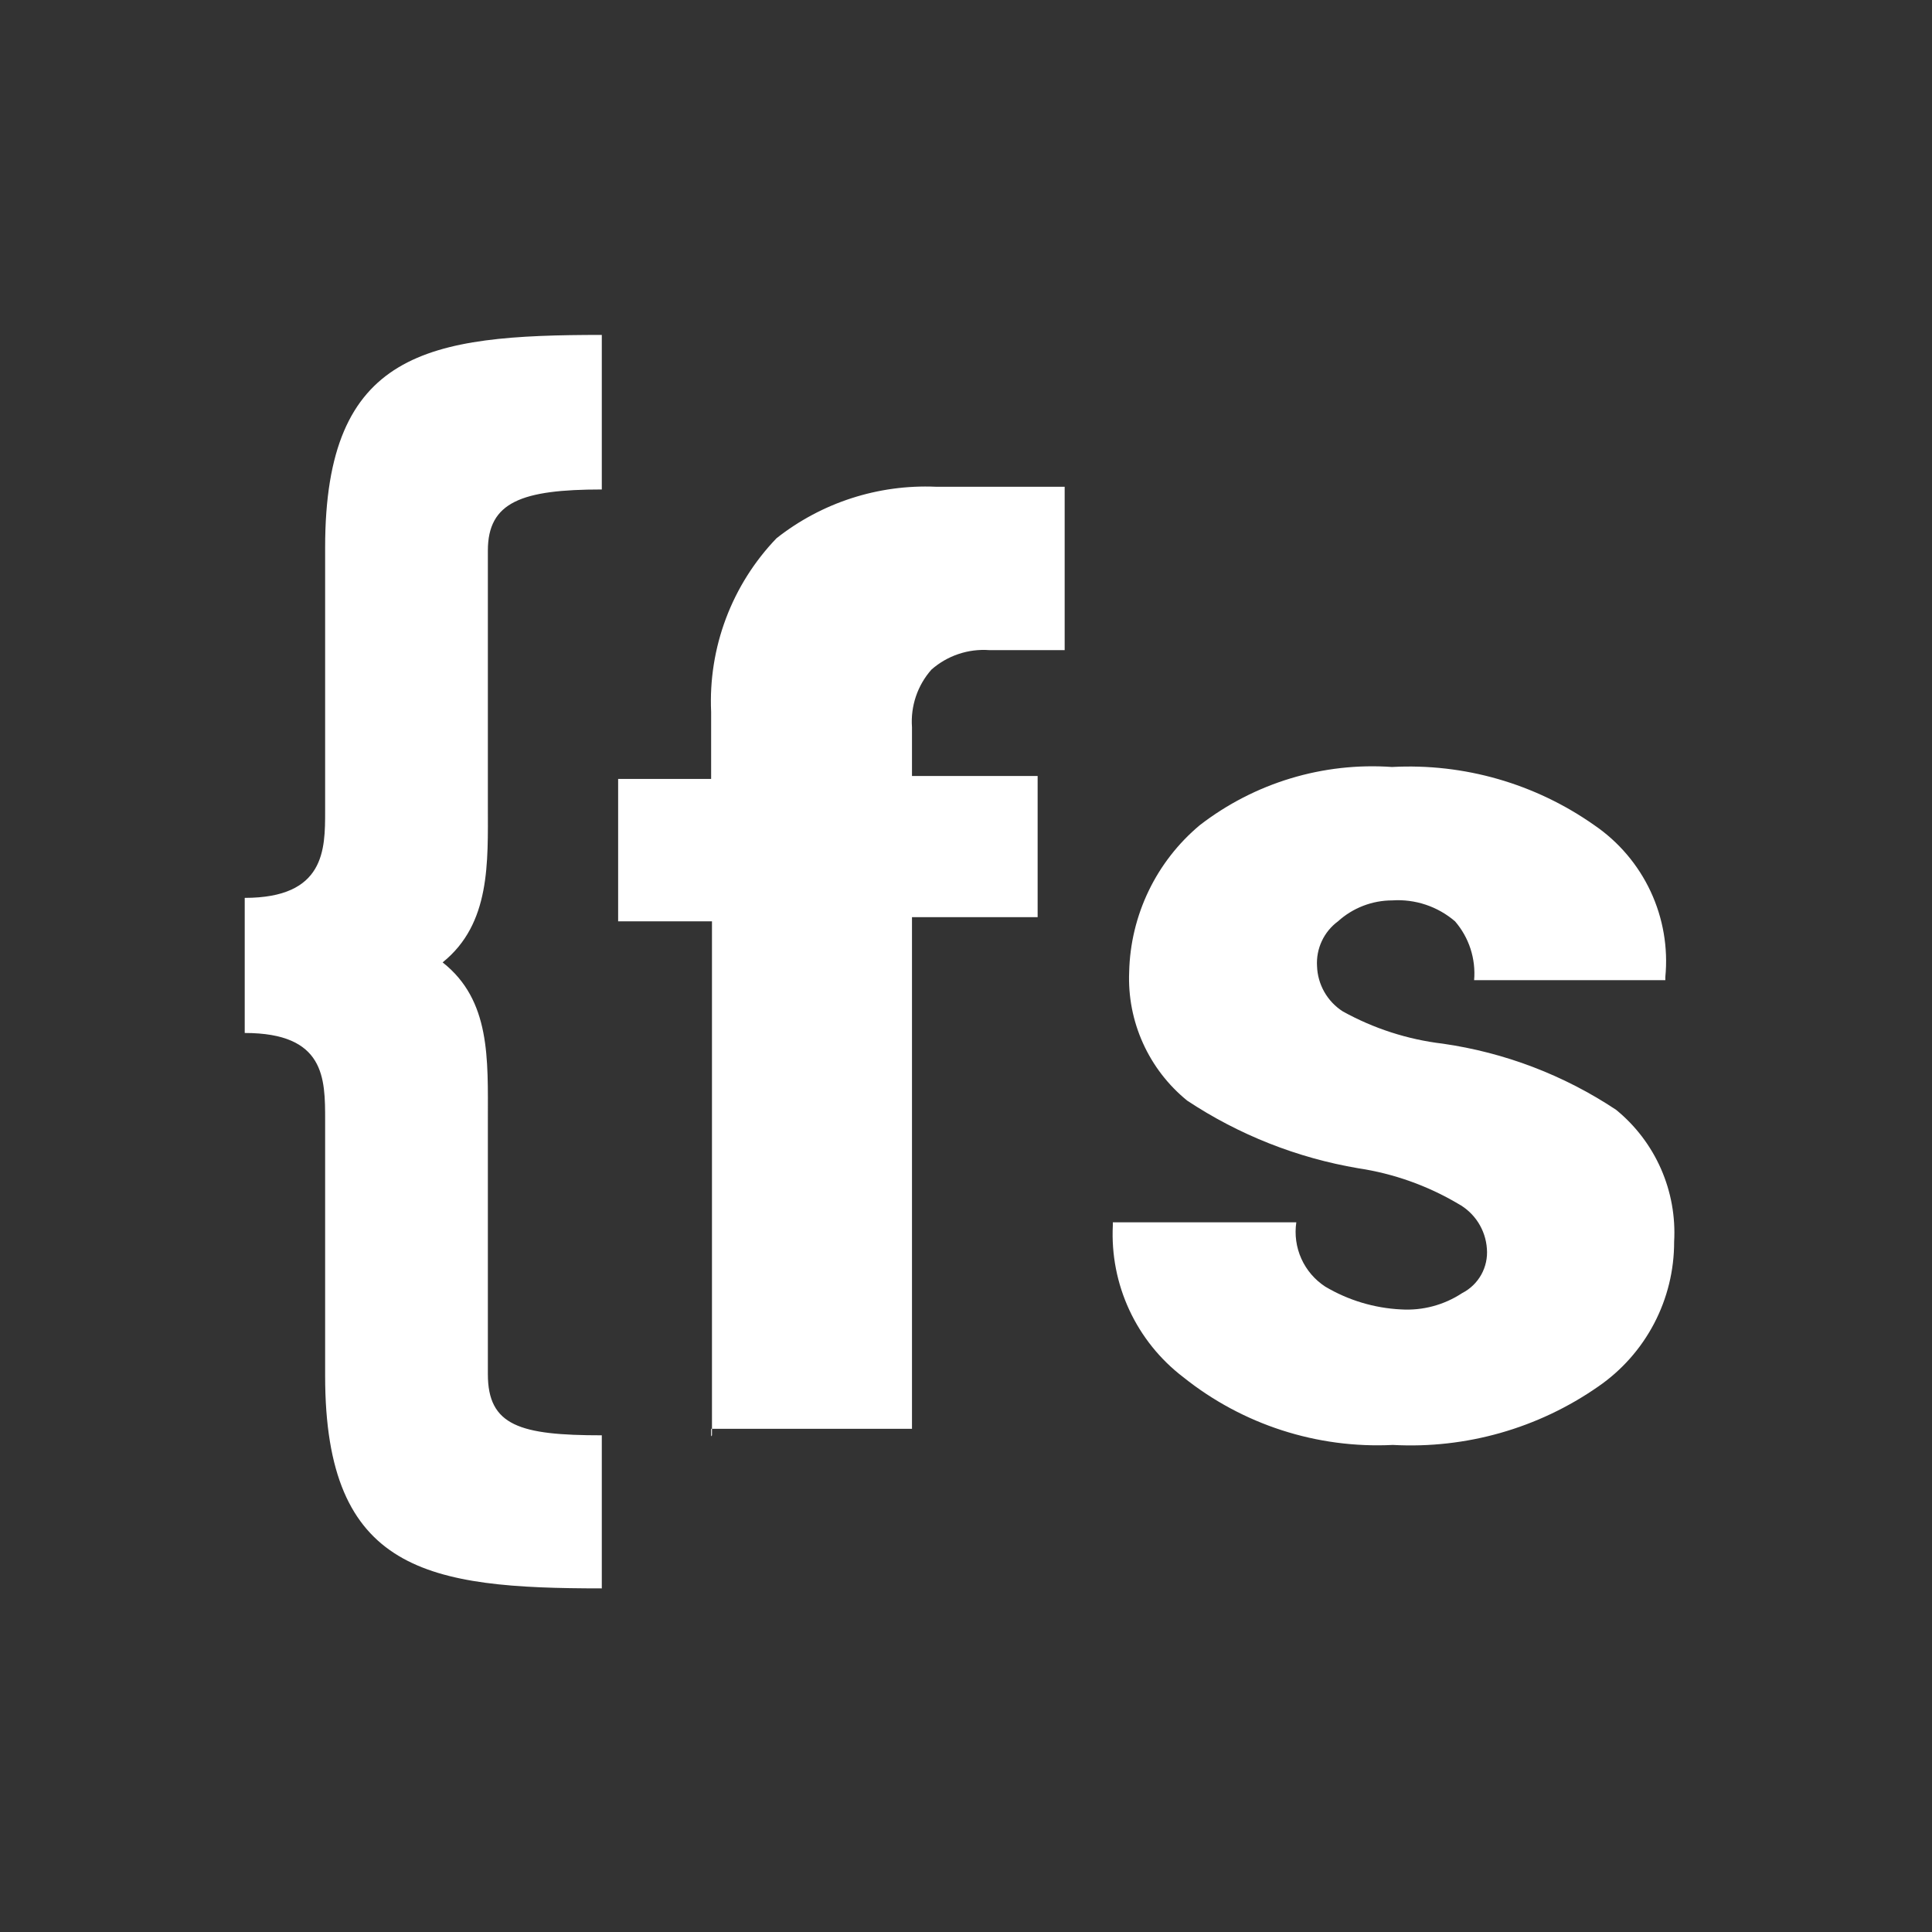 <svg width="114" height="114" viewBox="0 0 114 114" fill="none" xmlns="http://www.w3.org/2000/svg">
<rect x="0" y="0" width="114" height="114" fill="#333333" stroke="none"/>
<path d="M87.736 73.68C87.698 73.13 87.522 72.597 87.224 72.133C86.926 71.668 86.515 71.287 86.03 71.023C84.222 69.956 82.225 69.247 80.148 68.935C76.54 68.324 73.101 66.964 70.051 64.943C68.928 64.03 68.034 62.868 67.44 61.548C66.845 60.229 66.567 58.789 66.628 57.343C66.667 55.688 67.059 54.06 67.777 52.568C68.495 51.076 69.523 49.755 70.793 48.692C74.025 46.194 78.062 44.971 82.138 45.257C86.39 45.029 90.594 46.24 94.076 48.692C95.512 49.673 96.659 51.023 97.396 52.599C98.133 54.175 98.433 55.92 98.265 57.652V57.837H86.982C87.035 57.213 86.963 56.584 86.77 55.987C86.577 55.391 86.266 54.839 85.857 54.365C84.831 53.483 83.5 53.039 82.15 53.129C80.967 53.13 79.826 53.57 78.949 54.365C78.539 54.667 78.21 55.068 77.995 55.53C77.779 55.992 77.682 56.5 77.713 57.009C77.731 57.544 77.879 58.066 78.144 58.532C78.409 58.997 78.782 59.39 79.233 59.679C81.056 60.689 83.058 61.336 85.128 61.582C88.787 62.105 92.283 63.44 95.361 65.487C96.506 66.422 97.413 67.615 98.008 68.968C98.603 70.322 98.869 71.797 98.784 73.273C98.788 74.952 98.382 76.608 97.603 78.095C96.823 79.583 95.693 80.859 94.31 81.812C90.767 84.282 86.499 85.496 82.187 85.26C77.718 85.483 73.323 84.063 69.829 81.268C68.459 80.225 67.365 78.864 66.639 77.303C65.913 75.742 65.579 74.028 65.664 72.309V72.123H76.49C76.382 72.853 76.485 73.597 76.787 74.27C77.089 74.942 77.578 75.514 78.195 75.917C79.554 76.724 81.09 77.187 82.669 77.264C83.944 77.343 85.211 77.004 86.278 76.3C86.753 76.057 87.145 75.678 87.405 75.212C87.664 74.746 87.78 74.212 87.736 73.68V73.68ZM42.011 84.692V54.365H36.474V45.961H41.961V42.006C41.876 40.127 42.174 38.249 42.837 36.488C43.5 34.727 44.514 33.119 45.817 31.762C48.486 29.655 51.824 28.576 55.221 28.721H62.822V38.361H58.373C57.756 38.317 57.137 38.395 56.552 38.593C55.966 38.79 55.426 39.102 54.962 39.51C54.553 39.971 54.241 40.51 54.044 41.093C53.847 41.677 53.768 42.294 53.813 42.909V45.788H61.227V54.117H53.813V84.308H41.961V84.753L42.011 84.692ZM19.185 32.293C19.185 20.701 25.265 19.762 35.51 19.762V28.882C30.777 28.882 28.787 29.623 28.787 32.491V47.481C28.787 50.892 28.96 54.501 26.118 56.787C28.96 59.024 28.787 62.484 28.787 66.093V81.083C28.787 84.135 30.69 84.692 35.51 84.692V93.725C25.265 93.725 19.185 92.761 19.185 81.194V66.093C19.185 63.621 19.185 60.952 14.44 60.952V52.98C19.185 52.98 19.185 50.126 19.185 47.864V32.293Z" fill="white"/>
</svg>

